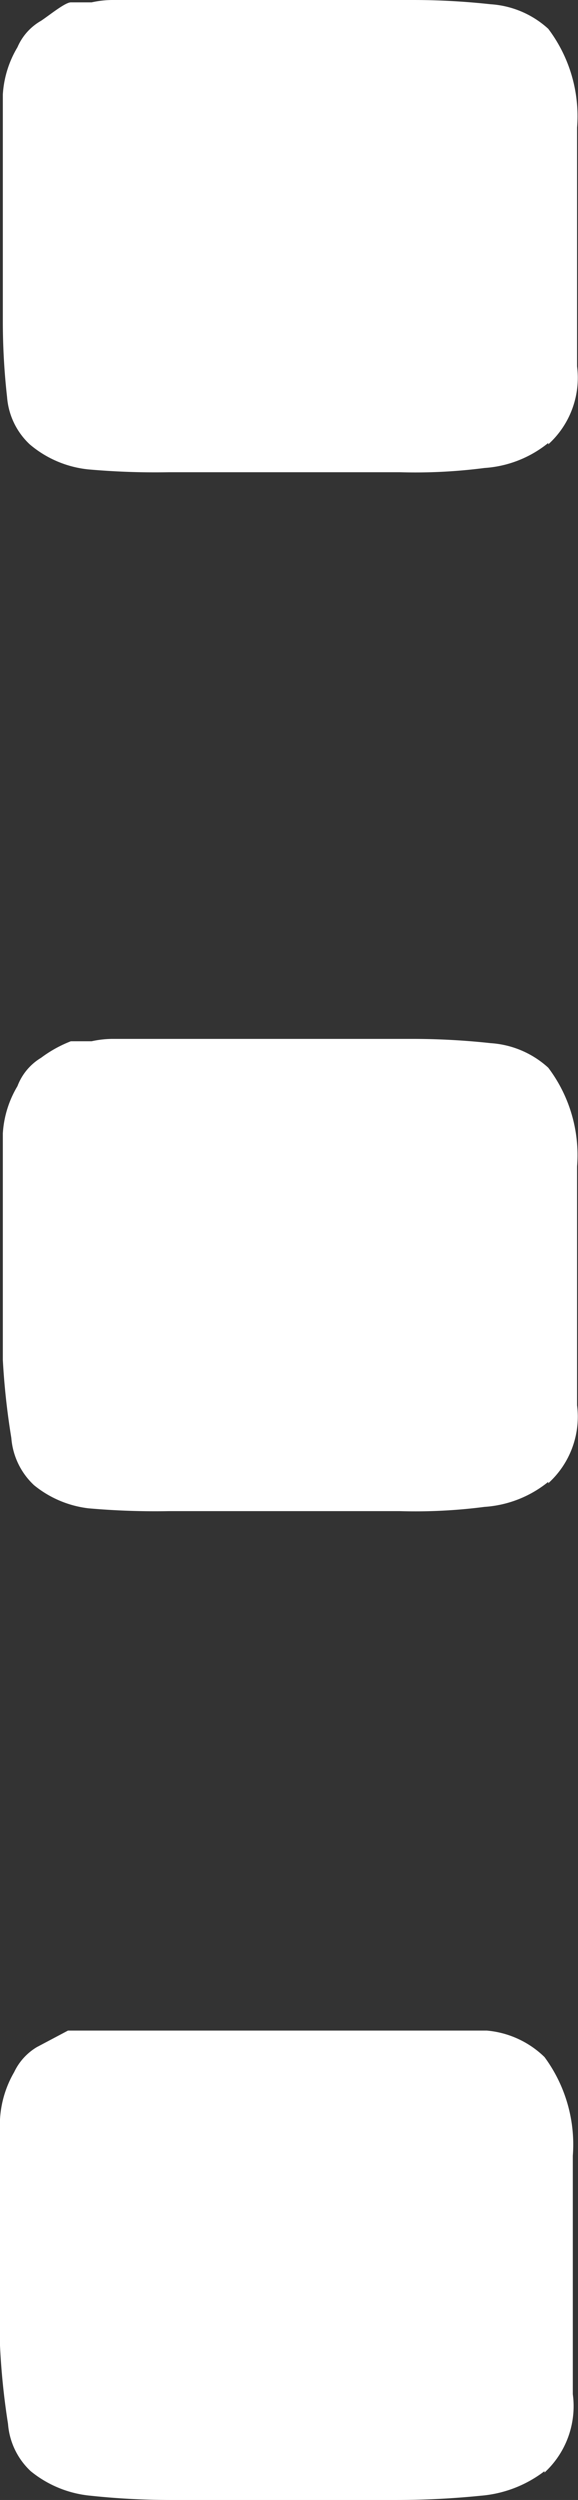 <svg xmlns="http://www.w3.org/2000/svg" viewBox="0 0 12.24 52.94"><rect x="0" y="0" width="12.24" height="52.94" fill="#333333" stroke="none"/><defs><style>.a{fill:#fff;}</style></defs><path class="a" d="M11.66,52.36a1.91,1.91,0,0,0,.6-1.66V45.65a3.12,3.12,0,0,0-.6-2.09A2,2,0,0,0,10.44,43H1.57l-.66.35a1.23,1.23,0,0,0-.48.53,2.24,2.24,0,0,0-.3,1v4.79A15.3,15.3,0,0,0,.3,51.33a1.53,1.53,0,0,0,.48,1,2.35,2.35,0,0,0,1.27.52,16,16,0,0,0,1.7.09H8.52a17.73,17.73,0,0,0,1.79-.09,2.56,2.56,0,0,0,1.35-.52" transform="translate(-0.13 0)"></path><path class="a" d="M11.74,31.41a1.9,1.9,0,0,0,.61-1.65V24.7a3.07,3.07,0,0,0-.61-2.09,2,2,0,0,0-1.22-.52A15.2,15.2,0,0,0,8.87,22H2.5a2.1,2.1,0,0,0-.43.05H1.63A2.65,2.65,0,0,0,1,22.4,1.19,1.19,0,0,0,.5,23a2.21,2.21,0,0,0-.31,1v4.8a15.41,15.41,0,0,0,.18,1.65,1.53,1.53,0,0,0,.48,1A2.24,2.24,0,0,0,2,31.94,16,16,0,0,0,3.7,32H8.6a11.35,11.35,0,0,0,1.79-.09,2.39,2.39,0,0,0,1.35-.53" transform="translate(-0.13 0)"></path><path class="a" d="M11.74,9.41a1.9,1.9,0,0,0,.61-1.65V2.7A3.07,3.07,0,0,0,11.74.61,2,2,0,0,0,10.52.09,15.2,15.2,0,0,0,8.87,0H2.5a2.1,2.1,0,0,0-.43.05H1.63c-.12,0-.45.27-.63.39A1.18,1.18,0,0,0,.5,1,2.21,2.21,0,0,0,.19,2V6.8A14.35,14.35,0,0,0,.28,8.41a1.53,1.53,0,0,0,.48,1A2.27,2.27,0,0,0,2,9.94,16,16,0,0,0,3.7,10H8.6a11.35,11.35,0,0,0,1.79-.09,2.39,2.39,0,0,0,1.35-.53" transform="translate(-0.13 0)"></path></svg>